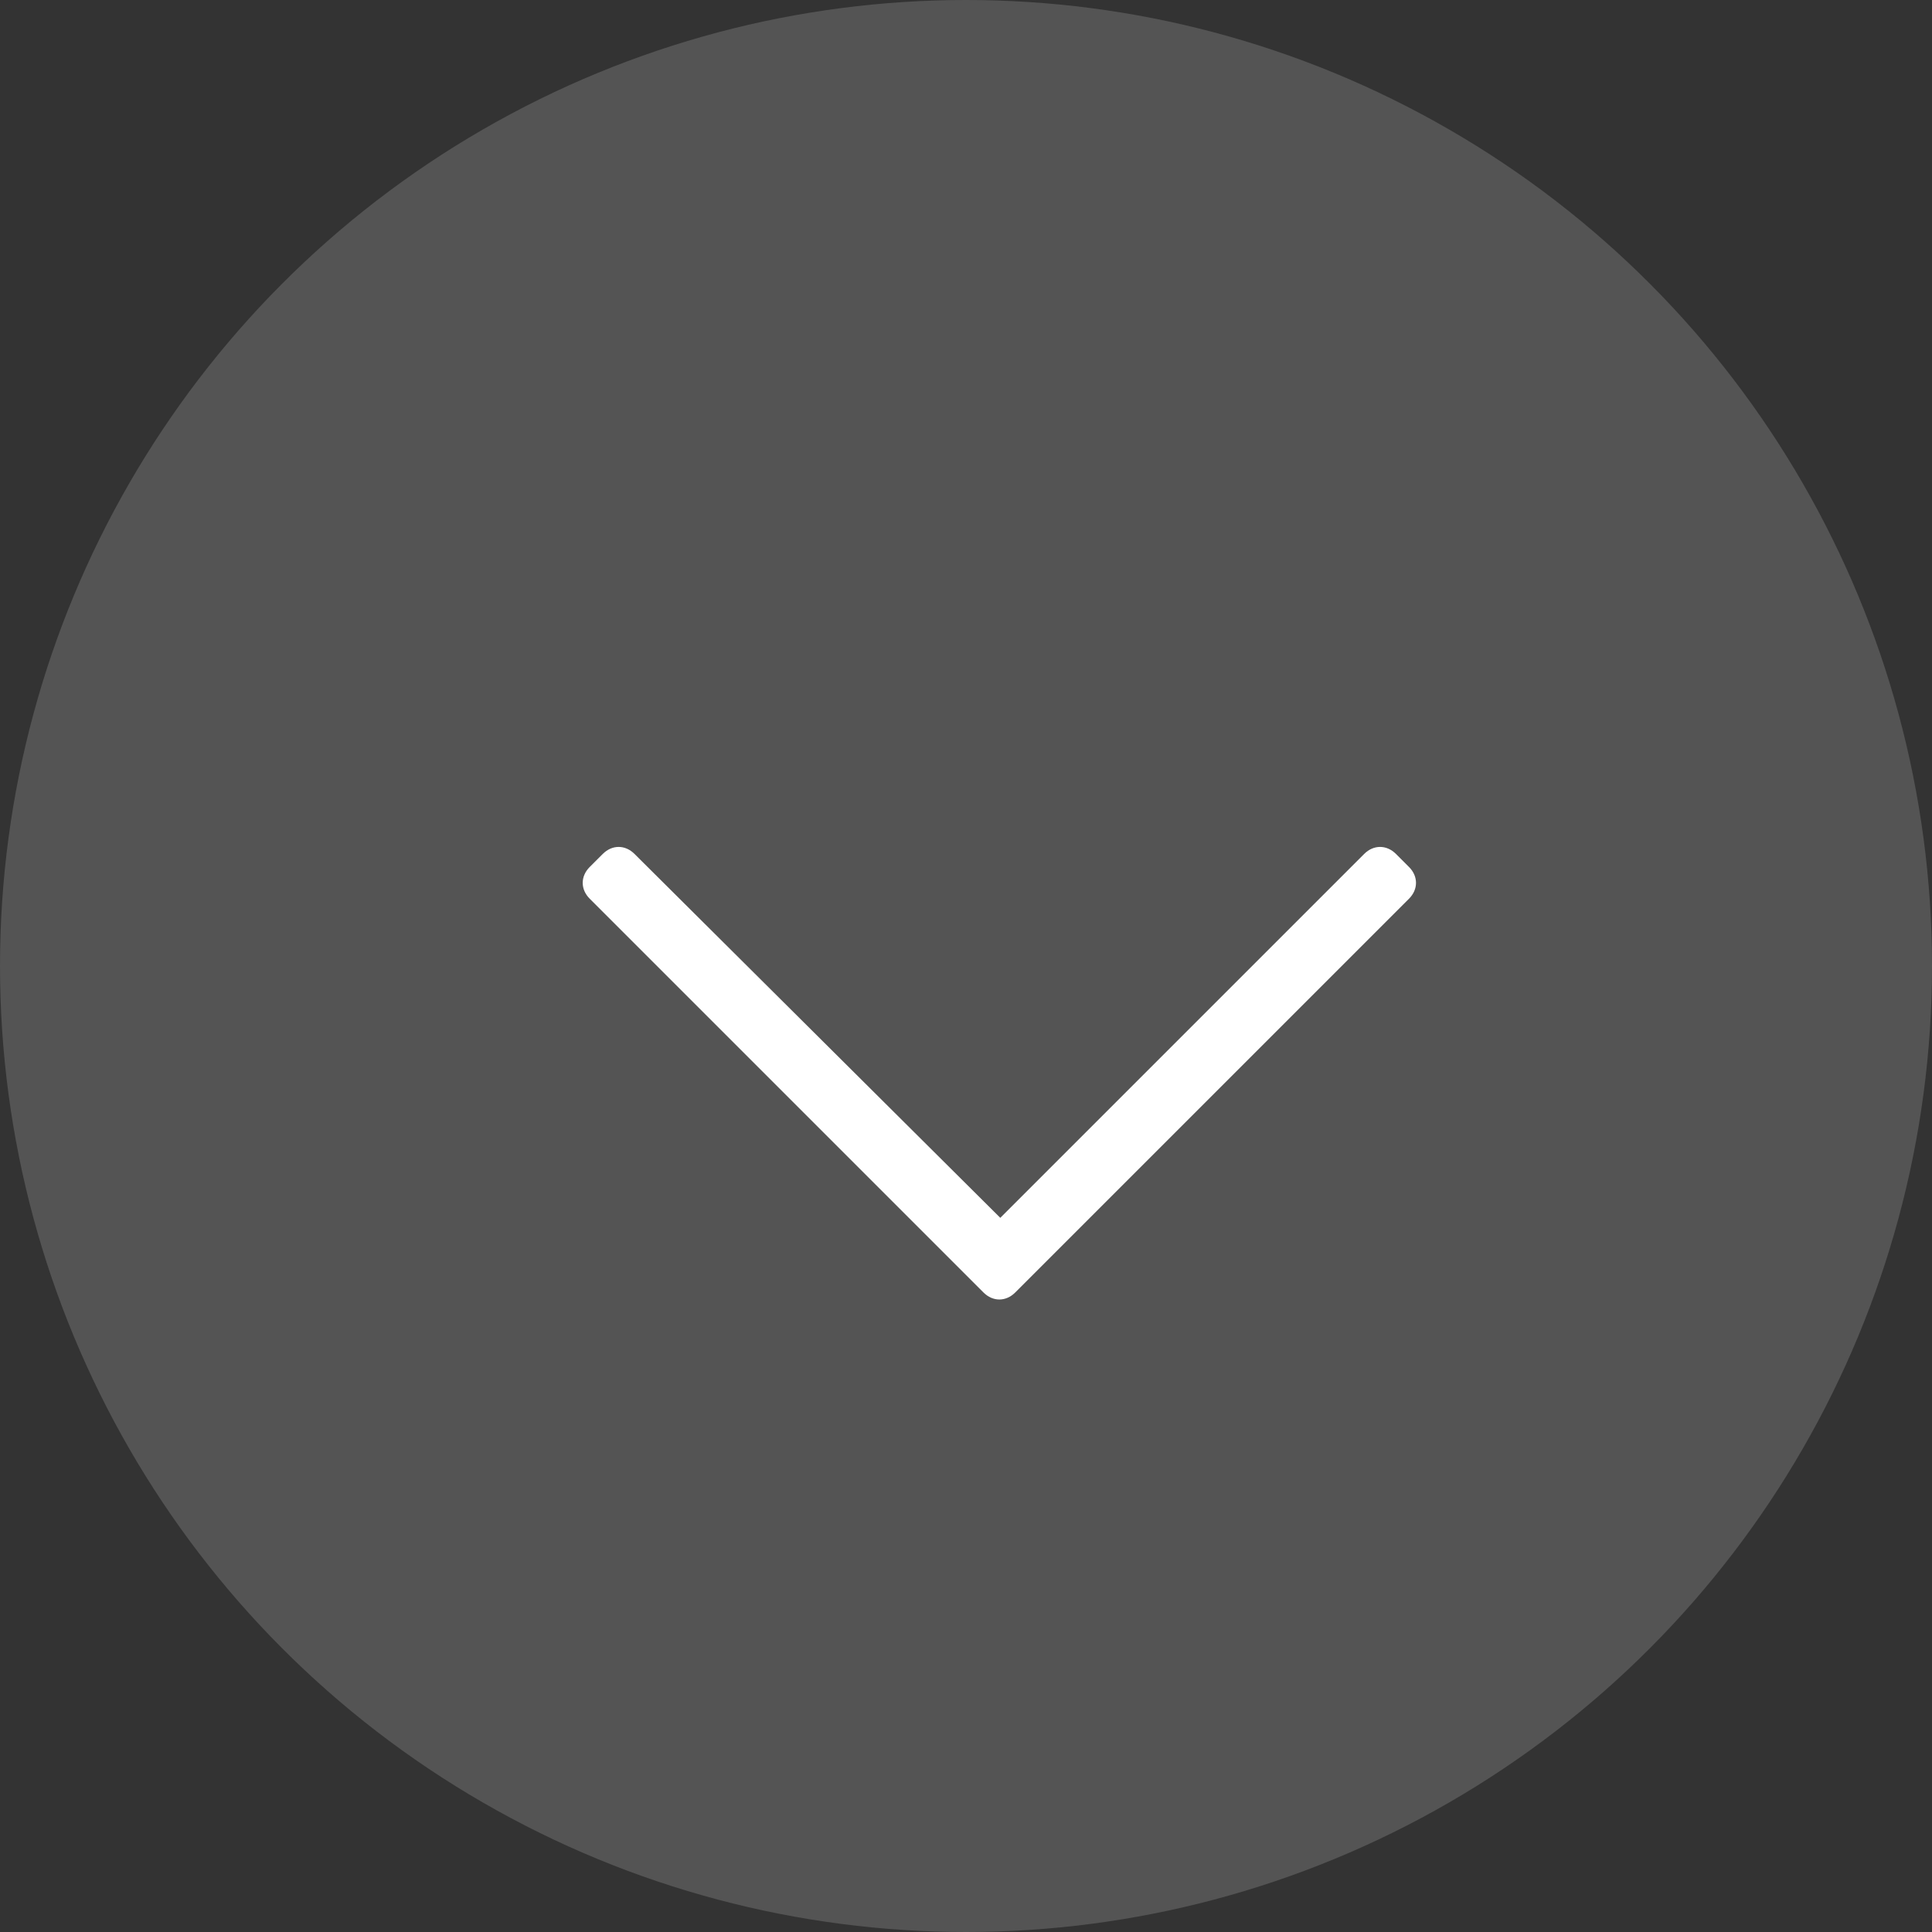 <svg width="80" height="80" viewBox="0 0 80 80" fill="none" xmlns="http://www.w3.org/2000/svg">
<rect x="0" y="0" width="80" height="80" fill="#333333" stroke="none"/>
<circle cx="40" cy="40" r="40" fill="#D9D9D9" fill-opacity="0.2"/>
<path d="M58.344 35.9C58.73 36.286 58.73 36.827 58.344 37.214L42.038 53.519C41.652 53.906 41.111 53.906 40.724 53.519L24.419 37.214C24.032 36.827 24.032 36.286 24.419 35.9L24.96 35.359C25.346 34.973 25.887 34.973 26.273 35.359L41.42 50.428L56.489 35.359C56.875 34.973 57.416 34.973 57.803 35.359L58.344 35.9Z" fill="white"/>
</svg>
